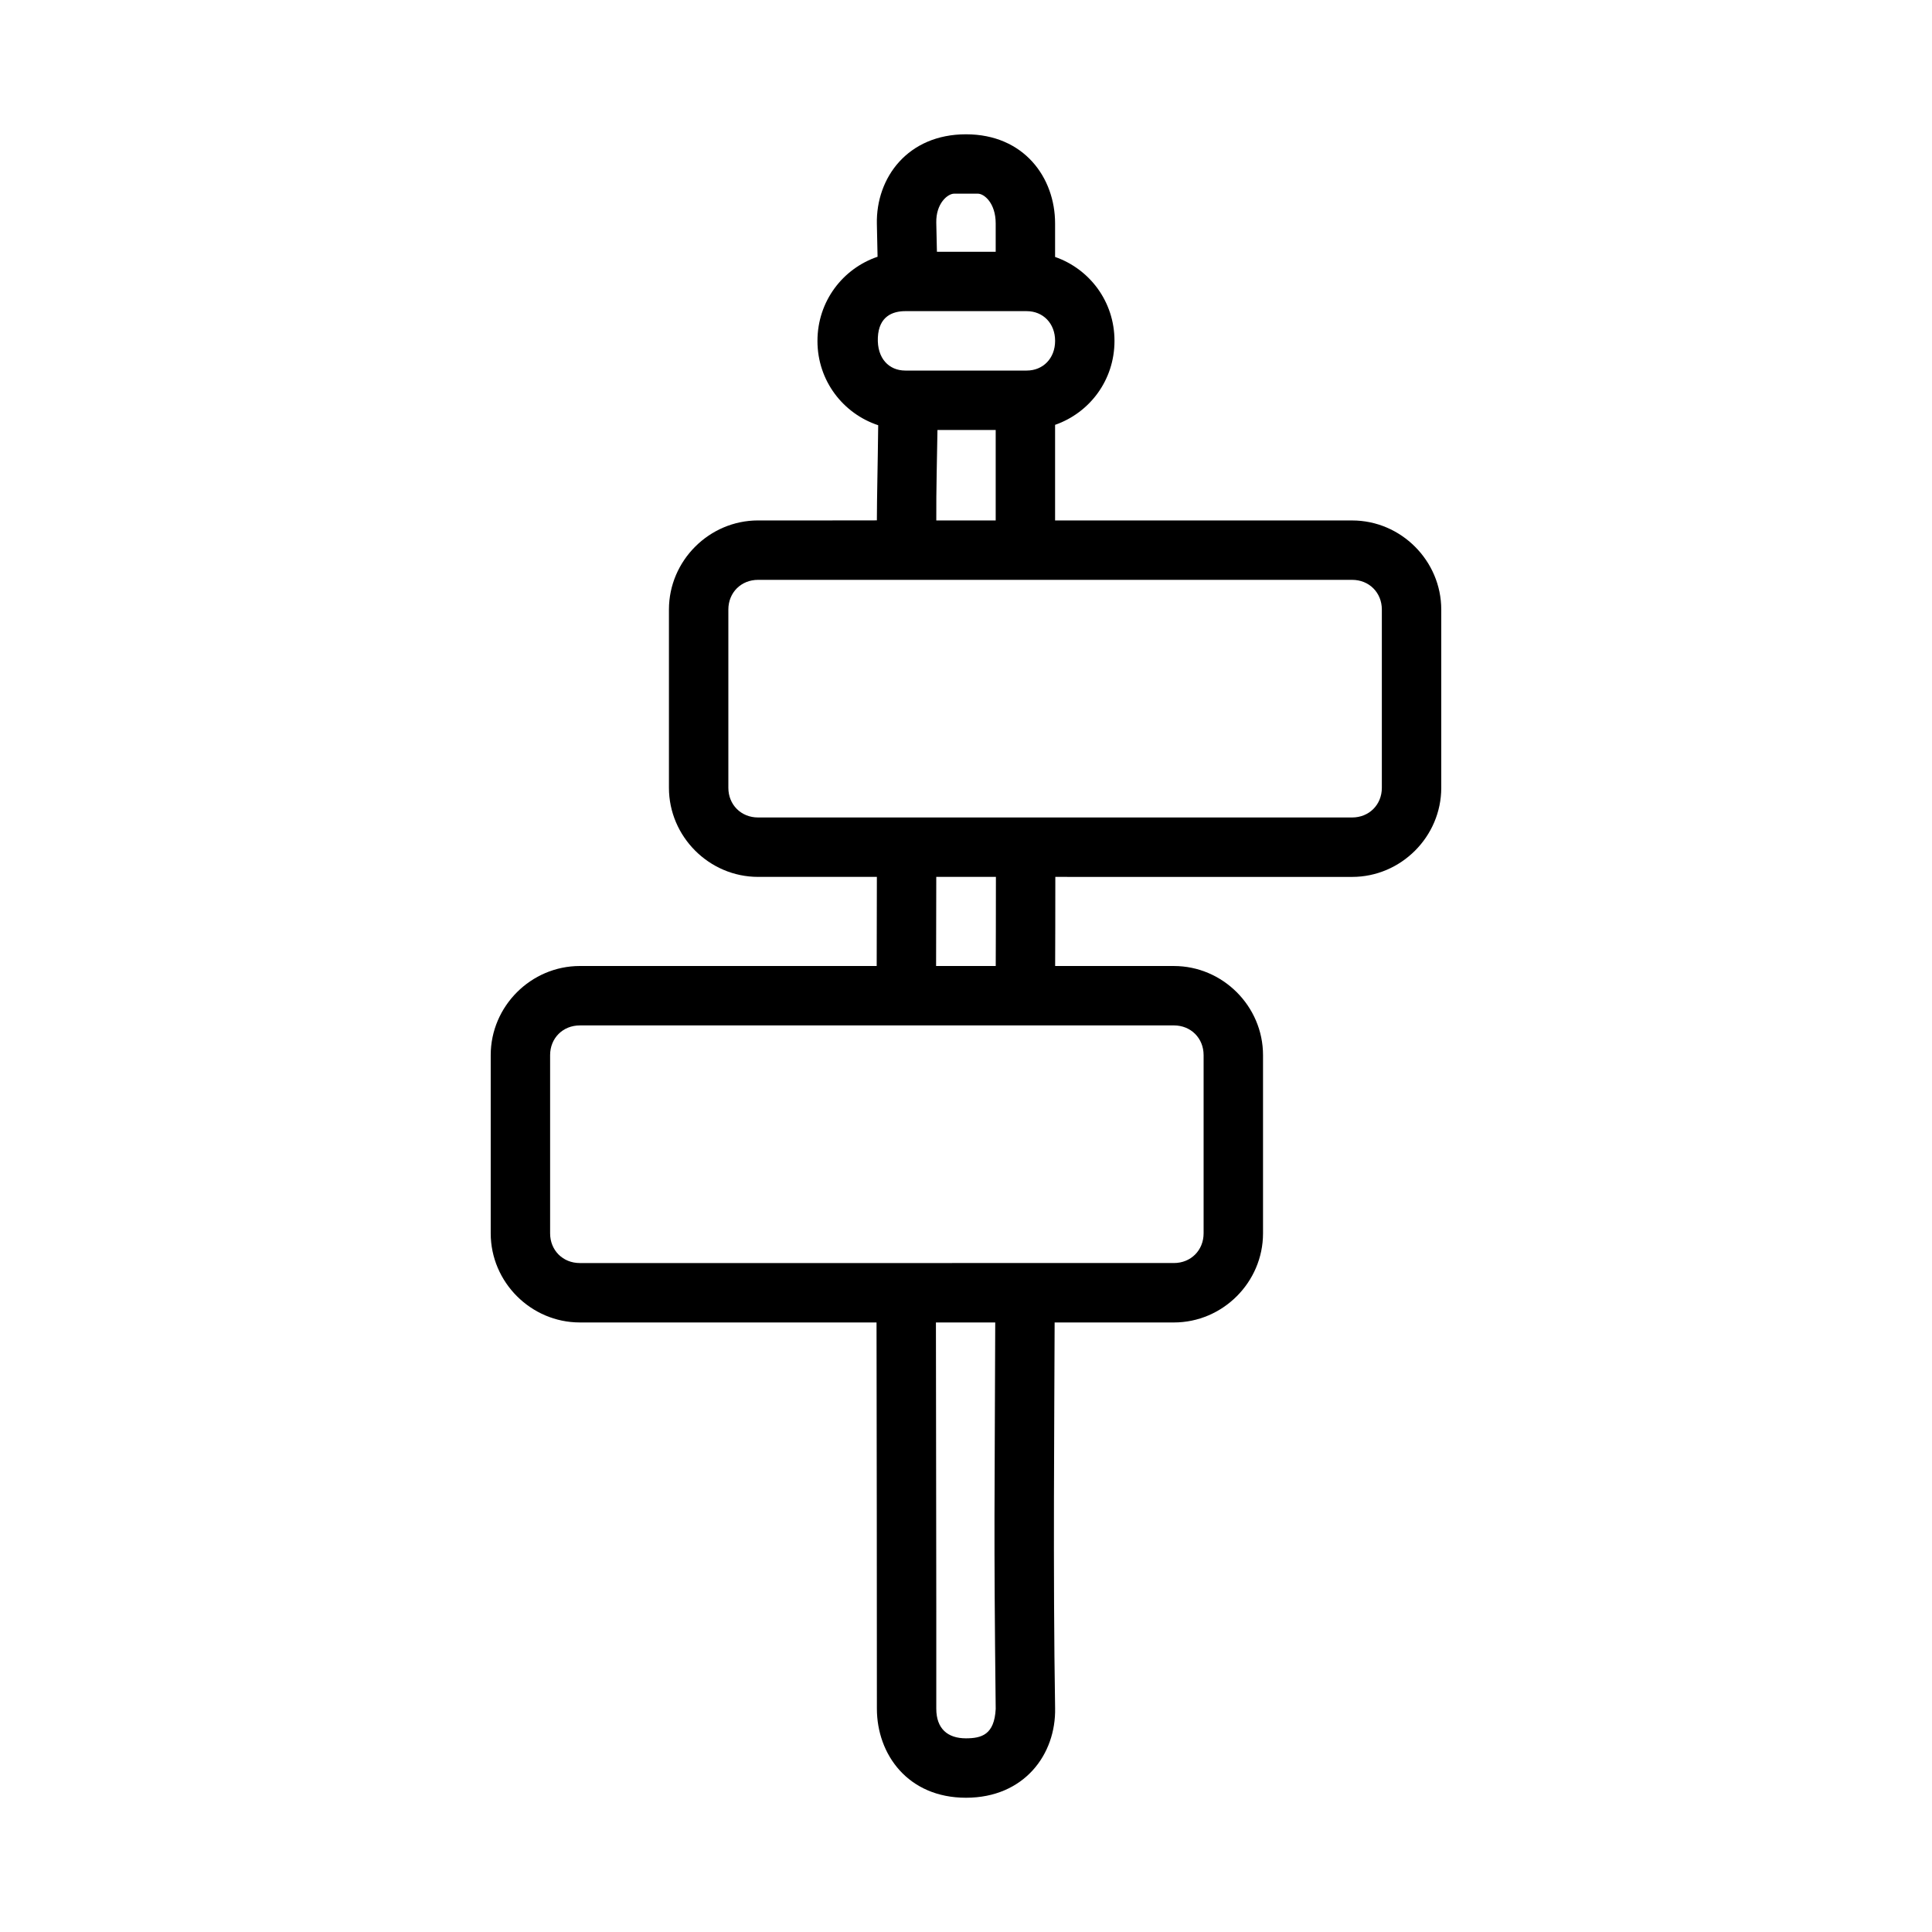 <?xml version="1.0" encoding="UTF-8"?>
<!-- Uploaded to: SVG Repo, www.svgrepo.com, Generator: SVG Repo Mixer Tools -->
<svg fill="#000000" width="800px" height="800px" version="1.1" viewBox="144 144 512 512" xmlns="http://www.w3.org/2000/svg">
 <path d="m376.38 203.37 0.184 8.672c-9.184 3.117-15.93 11.762-15.93 22.324s6.824 19.258 16.098 22.324c-0.121 10.84-0.34 18.918-0.352 25.215-10.461 0.031-21 0.016-31.488 0.016-12.945 0-23.617 10.668-23.617 23.617v47.23c0 12.945 10.668 23.617 23.617 23.617h31.488c-0.023 10.969-0.031 17.387-0.047 23.617h-78.672c-12.945 0-23.617 10.668-23.617 23.617v47.23c0 12.945 10.668 23.617 23.617 23.617h78.629c0.055 48.973 0.094 53.801 0.094 102.34 0 12.102 8.207 23.617 23.617 23.617s23.879-11.484 23.613-23.785c-0.582-35.531-0.184-79.004-0.125-102.17h31.609c12.945 0 23.617-10.668 23.617-23.617v-47.23c0-12.945-10.668-23.617-23.617-23.617h-31.473c0.023-6.051 0.047-13.004 0.047-23.617l78.66 0.004c12.945 0 23.617-10.668 23.617-23.617v-47.23c0-12.945-10.668-23.617-23.617-23.617h-78.723c0-21.414 0.016-16.262 0-25.34 9.102-3.168 15.742-11.777 15.742-22.246 0.004-10.469-6.641-19.082-15.742-22.246v-8.887c0-12.102-8.203-23.617-23.617-23.617-15.41 0-23.879 11.484-23.613 23.785zm20.465-8.043h6.305c1.695 0 4.719 2.531 4.719 7.875v7.516h-15.574l-0.172-7.688c-0.109-5.137 3.027-7.703 4.723-7.703zm-12.945 31.133h32.195c4.301 0 7.519 3.215 7.519 7.871s-3.215 7.871-7.519 7.871h-32.195c-4.301 0-7.519-3.215-7.258-8.777 0.258-5.559 3.871-6.961 7.258-6.969zm8.531 31.488 15.438 0.004c0.008 6.832 0 3.676 0 23.969h-15.742c-0.047-8.207 0.207-16.641 0.309-23.969zm-47.539 39.719h157.44c4.496 0 7.871 3.375 7.871 7.871v47.23c0 4.496-3.375 7.871-7.871 7.871h-157.44c-4.496 0-7.871-3.375-7.871-7.871v-47.23c0-4.496 3.375-7.871 7.871-7.871zm47.23 78.719h15.805c0 10.629-0.023 17.586-0.047 23.617h-15.805c0.023-9.09 0.031-16.762 0.047-23.617zm-94.465 39.359h157.44c4.496 0 7.871 3.375 7.871 7.871v47.23c0 4.496-3.375 7.871-7.871 7.871l-157.44 0.004c-4.496 0-7.871-3.375-7.871-7.871v-47.23c0-4.496 3.375-7.871 7.871-7.871zm110.09 78.719c-0.141 48.707-0.418 53.641 0.125 102.43-0.359 6.844-3.766 7.766-7.875 7.781-4.844 0-7.871-2.531-7.871-7.871 0.039-34.109-0.078-68.695-0.094-102.34h15.715z"/>
</svg>